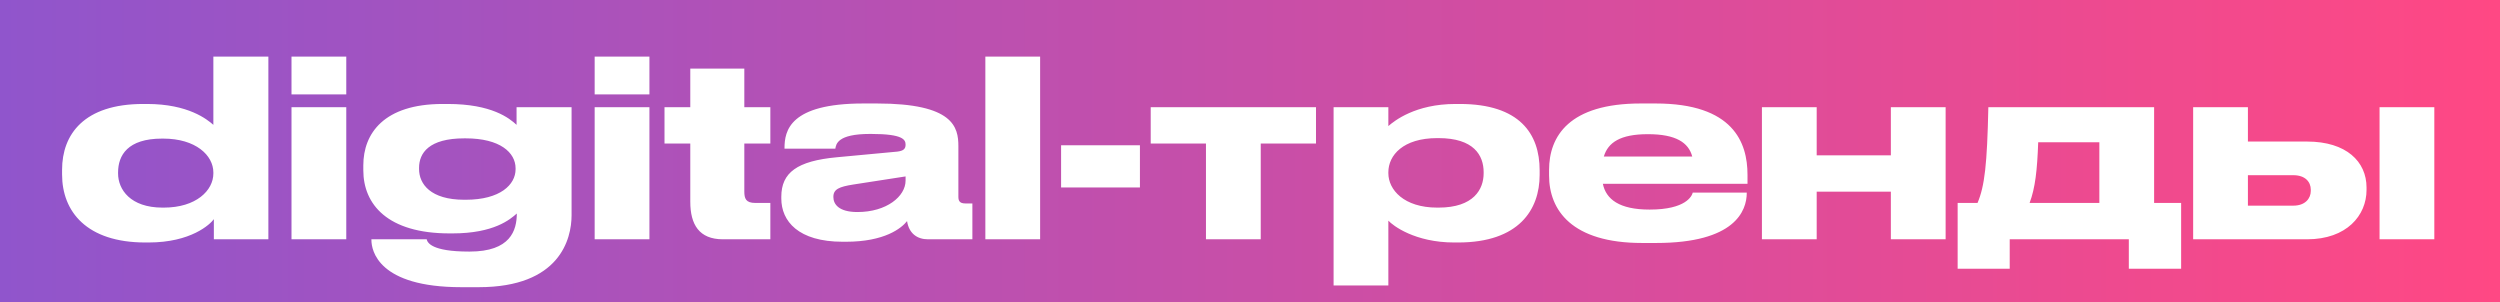 <?xml version="1.0" encoding="UTF-8"?> <svg xmlns="http://www.w3.org/2000/svg" width="397" height="48" viewBox="0 0 397 48" fill="none"> <rect width="397" height="48" fill="#C4C4C4"></rect> <rect width="397" height="48" fill="url(#paint0_linear)"></rect> <path d="M33.882 27.548C33.882 30.239 31.152 32.969 26.004 32.969H25.809C20.7 32.969 18.75 30.083 18.75 27.548V27.392C18.75 24.662 20.271 22.01 25.731 22.01H25.926C31.074 22.01 33.882 24.662 33.882 27.392V27.548ZM33.882 8.984V19.826C32.907 18.968 29.904 16.511 23.352 16.511H22.728C13.329 16.511 9.858 21.347 9.858 26.963V27.704C9.858 33.593 13.758 38.507 23.079 38.507H23.586C30.333 38.507 33.375 35.621 33.96 34.802V38H42.618V8.984H33.882ZM54.988 8.984H46.291V14.99H54.988V8.984ZM54.988 17.018H46.291V38H54.988V17.018ZM73.957 21.971C79.417 21.971 81.874 24.233 81.874 26.729V26.885C81.874 29.303 79.456 31.721 73.957 31.721H73.723C68.38 31.721 66.547 29.225 66.547 26.846V26.651C66.547 24.311 68.107 21.971 73.723 21.971H73.957ZM76.024 45.605C88.894 45.605 90.766 37.961 90.766 34.178V17.018H82.03V19.826C80.899 18.773 78.091 16.511 71.11 16.511H70.291C60.97 16.511 57.694 21.191 57.694 26.261V27.041C57.694 32.462 61.555 37.064 71.383 37.064H71.851C78.442 37.064 81.016 34.841 82.069 33.905C82.069 36.596 81.055 39.95 74.581 39.95H74.464C68.497 39.95 67.873 38.507 67.756 38H58.981V38.117C58.981 39.794 60.073 45.605 73.255 45.605H76.024ZM103.129 8.984H94.432V14.99H103.129V8.984ZM103.129 17.018H94.432V38H103.129V17.018ZM122.332 38V32.228H119.953C118.432 32.228 118.198 31.526 118.198 30.395V22.79H122.332V17.018H118.198V10.895H109.618V17.018H105.523V22.79H109.618V32.033C109.618 35.66 111.022 38 114.805 38H122.332ZM143.806 28.679C143.806 31.175 140.803 33.671 136.162 33.671C133.198 33.671 132.34 32.423 132.34 31.292V31.253C132.34 30.044 133.276 29.654 135.499 29.303L143.806 28.016V28.679ZM144.04 35.114C144.352 37.103 145.678 38 147.355 38H154.414V32.306H153.283C152.386 32.306 152.191 31.877 152.191 31.253V23.219C152.191 20.177 151.411 16.433 139.243 16.433H137.098C125.398 16.433 124.579 20.762 124.579 23.531V23.609H132.652C132.769 22.907 132.964 21.269 138.151 21.269H138.346C143.455 21.269 143.806 22.205 143.806 22.985C143.806 23.648 143.455 23.96 142.48 24.077L132.886 24.974C126.607 25.559 124.072 27.392 124.072 31.253V31.526C124.072 35.114 126.763 38.39 133.822 38.39H134.329C140.491 38.39 143.143 36.245 144.04 35.114ZM165.171 8.984H156.474V38H165.171V8.984ZM168.501 23.063V29.771H181.02V23.063H168.501ZM191.508 38H200.205V22.79H208.98V17.018H182.733V22.79H191.508V38ZM220.471 27.353C220.471 24.662 222.811 21.932 228.232 21.932H228.427C234.043 21.932 235.603 24.662 235.603 27.353V27.509C235.603 30.044 234.043 32.969 228.427 32.969H228.232C222.928 32.969 220.471 30.122 220.471 27.509V27.353ZM211.774 17.018V45.332H220.471V35.036C221.173 35.816 224.683 38.507 230.923 38.507H231.547C241.219 38.507 244.495 33.281 244.495 27.782V27.041C244.495 21.269 241.336 16.511 231.82 16.511H231.118C224.761 16.511 221.407 19.202 220.471 20.021V17.018H211.774ZM261.708 21.308C266.115 21.308 268.143 22.634 268.728 24.857H254.688C255.351 22.634 257.301 21.308 261.669 21.308H261.708ZM277.386 30.59H268.806C268.689 31.097 267.753 33.281 261.981 33.281H261.942C257.145 33.281 255.039 31.643 254.532 29.186H277.503V27.743C277.503 22.634 275.241 16.433 262.917 16.433H260.538C249.189 16.433 245.991 21.62 245.991 27.002V27.86C245.991 33.359 249.579 38.585 260.772 38.585H262.995C275.514 38.585 277.386 33.476 277.386 30.629V30.59ZM288.49 38V30.434H300.268V38H308.965V17.018H300.268V24.662H288.49V17.018H279.793V38H288.49ZM310.874 42.68H319.142V38H338.057V42.68H346.364V32.228H342.074V17.018H315.749C315.554 26.144 315.164 29.537 314.033 32.228H310.874V42.68ZM322.301 32.228C323.198 29.849 323.51 27.002 323.666 22.595H333.377V32.228H322.301ZM348.272 38H366.368C372.647 38 375.806 34.217 375.806 30.161V29.771C375.806 25.676 372.608 22.478 366.368 22.478H356.969V17.018H348.272V38ZM356.969 32.657V27.821H364.184C366.056 27.821 366.953 28.874 366.953 30.122V30.317C366.953 31.526 366.056 32.657 364.184 32.657H356.969ZM386.57 17.018H377.873V38H386.57V17.018Z" fill="white"></path> <defs> <linearGradient id="paint0_linear" x1="397" y1="24" x2="-1.57259e-06" y2="24" gradientUnits="userSpaceOnUse"> <stop stop-color="#FF4884"></stop> <stop offset="1" stop-color="#9055CC"></stop> </linearGradient> </defs> </svg> 